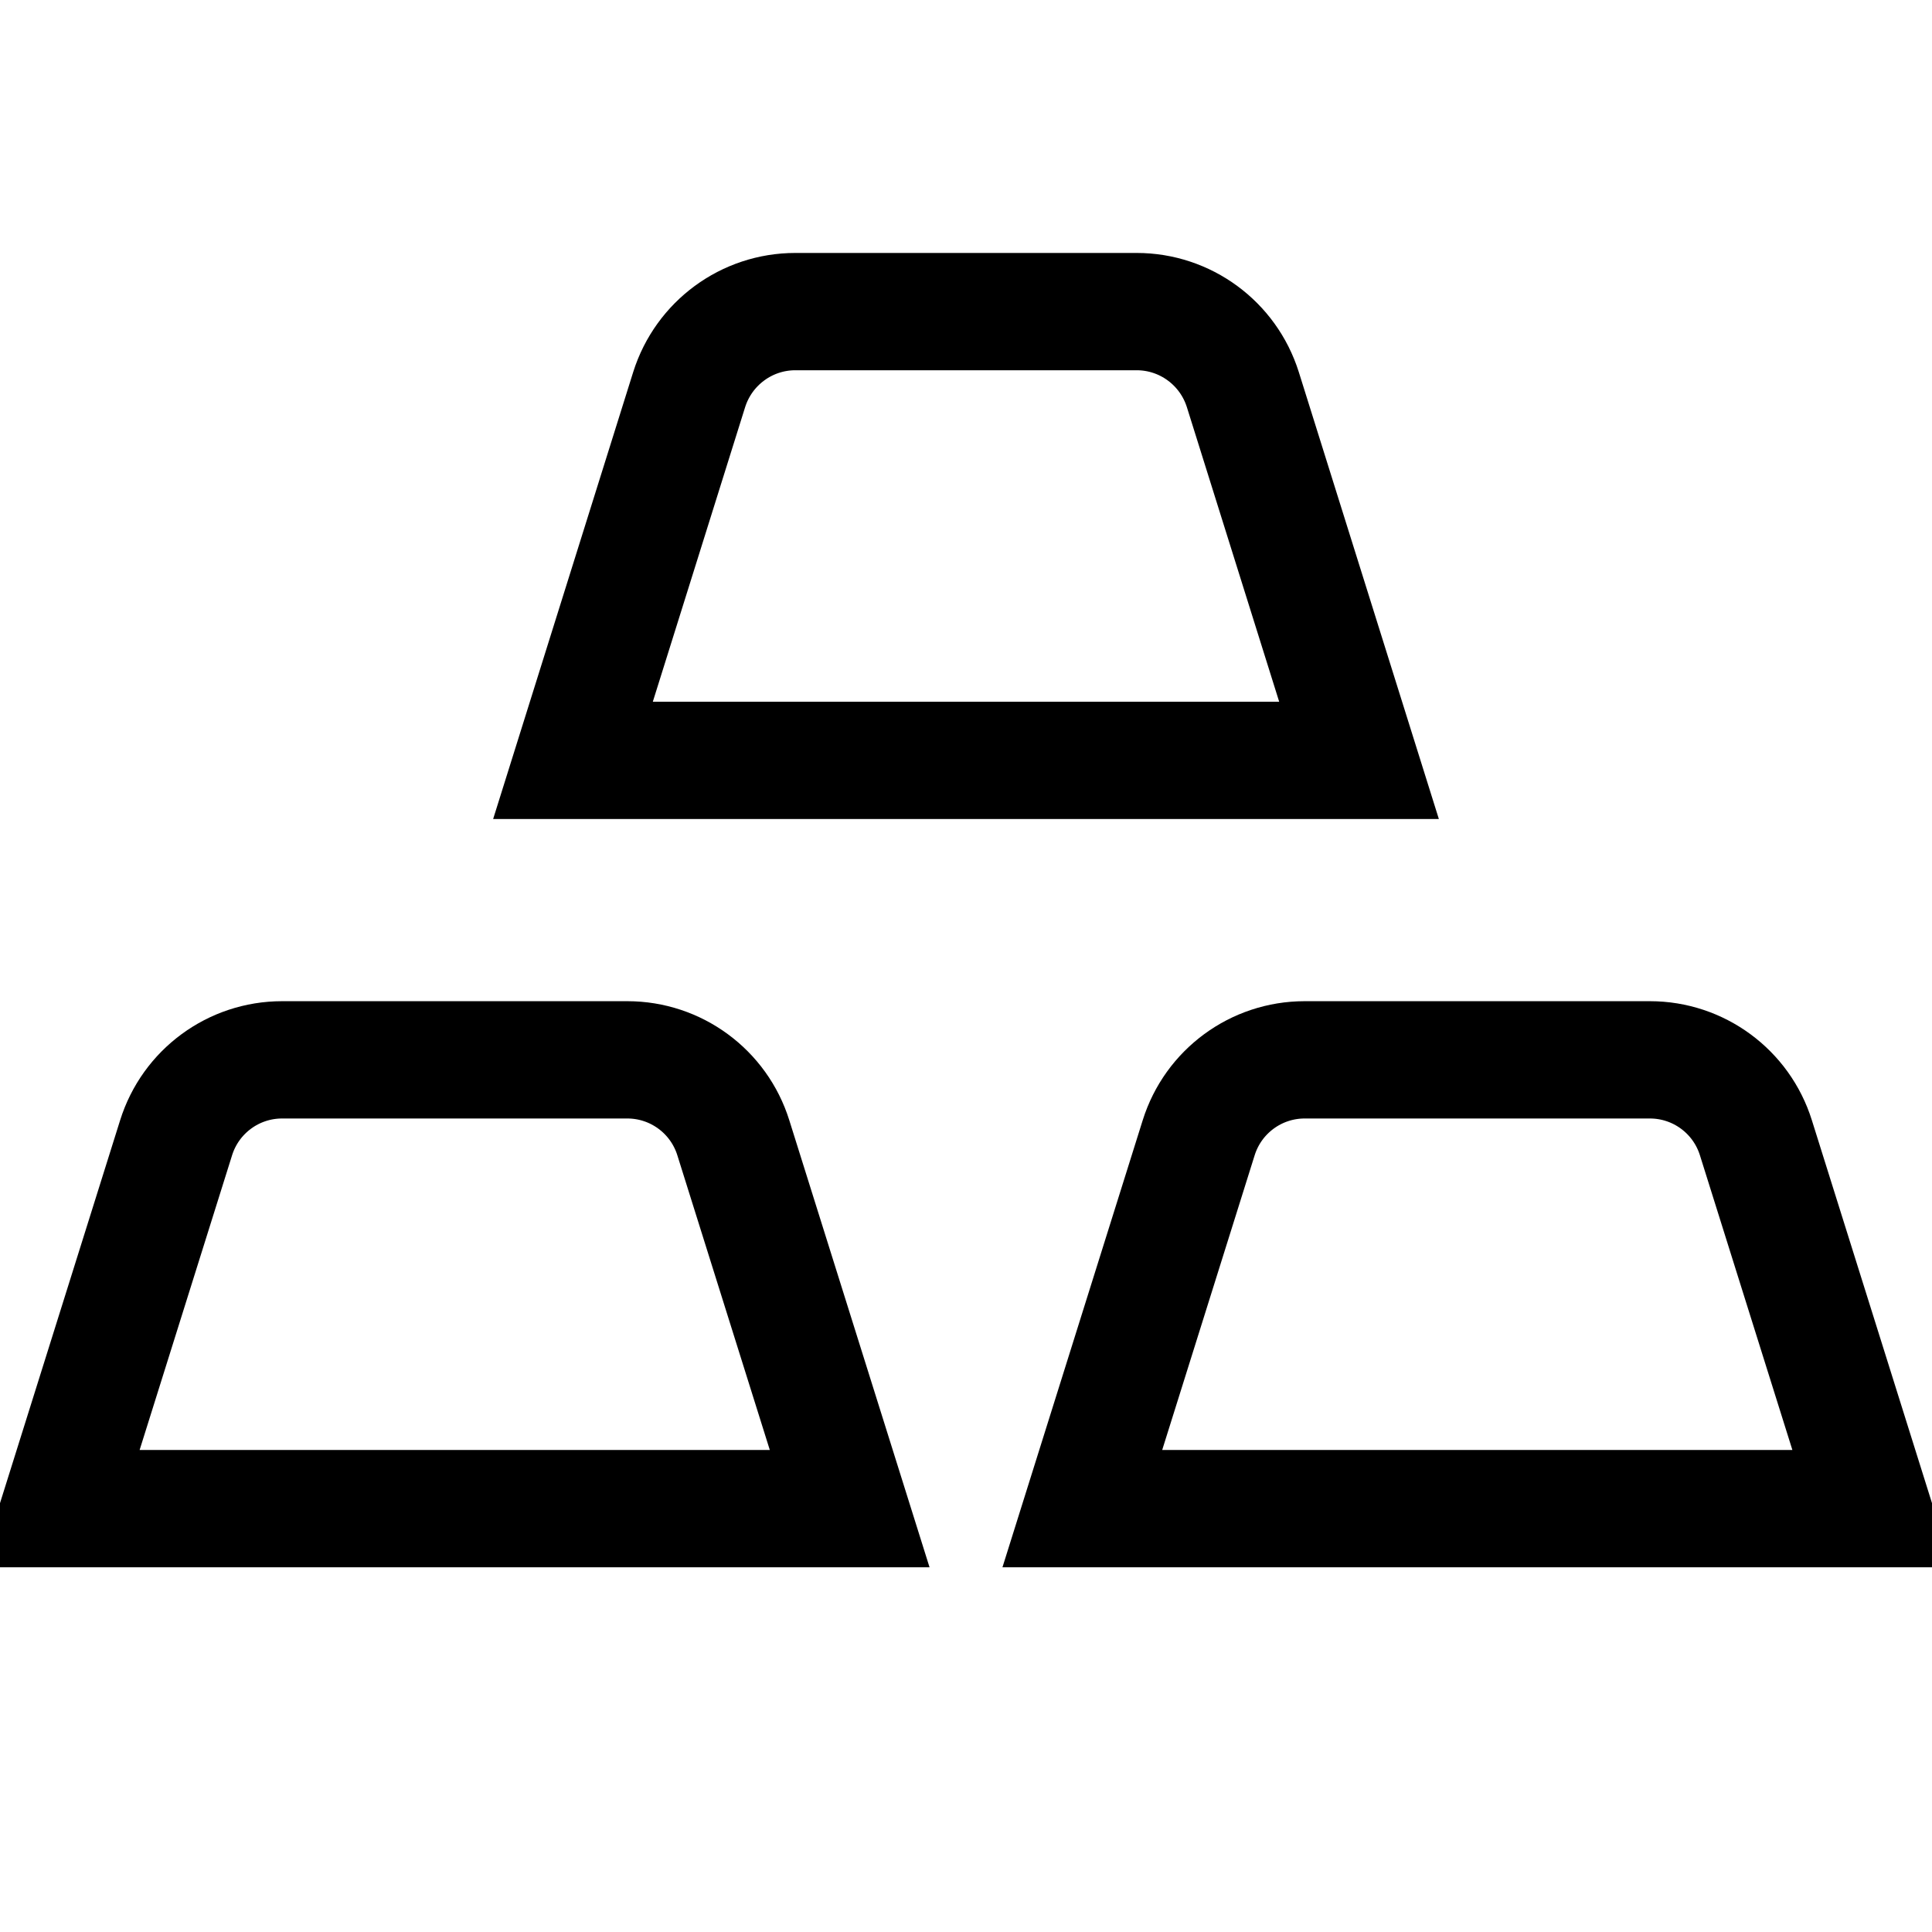 <svg width="14" height="14" viewBox="0 0 14 14" fill="none" xmlns="http://www.w3.org/2000/svg">
<path d="M5.314 8.245L6.157 10.932H0.433L1.276 8.245C1.276 8.245 1.276 8.245 1.276 8.245C1.381 7.909 1.692 7.68 2.044 7.68H4.546C4.898 7.68 5.209 7.909 5.314 8.245Z" stroke="#000" stroke-width="0.85"/>
<path d="M12.724 8.245L13.567 10.932H7.843L8.686 8.245C8.686 8.245 8.686 8.245 8.686 8.245C8.791 7.909 9.102 7.68 9.454 7.68H11.956C12.308 7.68 12.619 7.909 12.724 8.245Z" stroke="#000" stroke-width="0.85"/>
<path d="M9.006 2.823L9.848 5.51H4.152L4.994 2.823C4.994 2.823 4.994 2.823 4.994 2.823C5.1 2.487 5.411 2.258 5.763 2.258H8.237C8.589 2.258 8.9 2.487 9.006 2.823Z" stroke="#000" stroke-width="0.85"/>
</svg>

